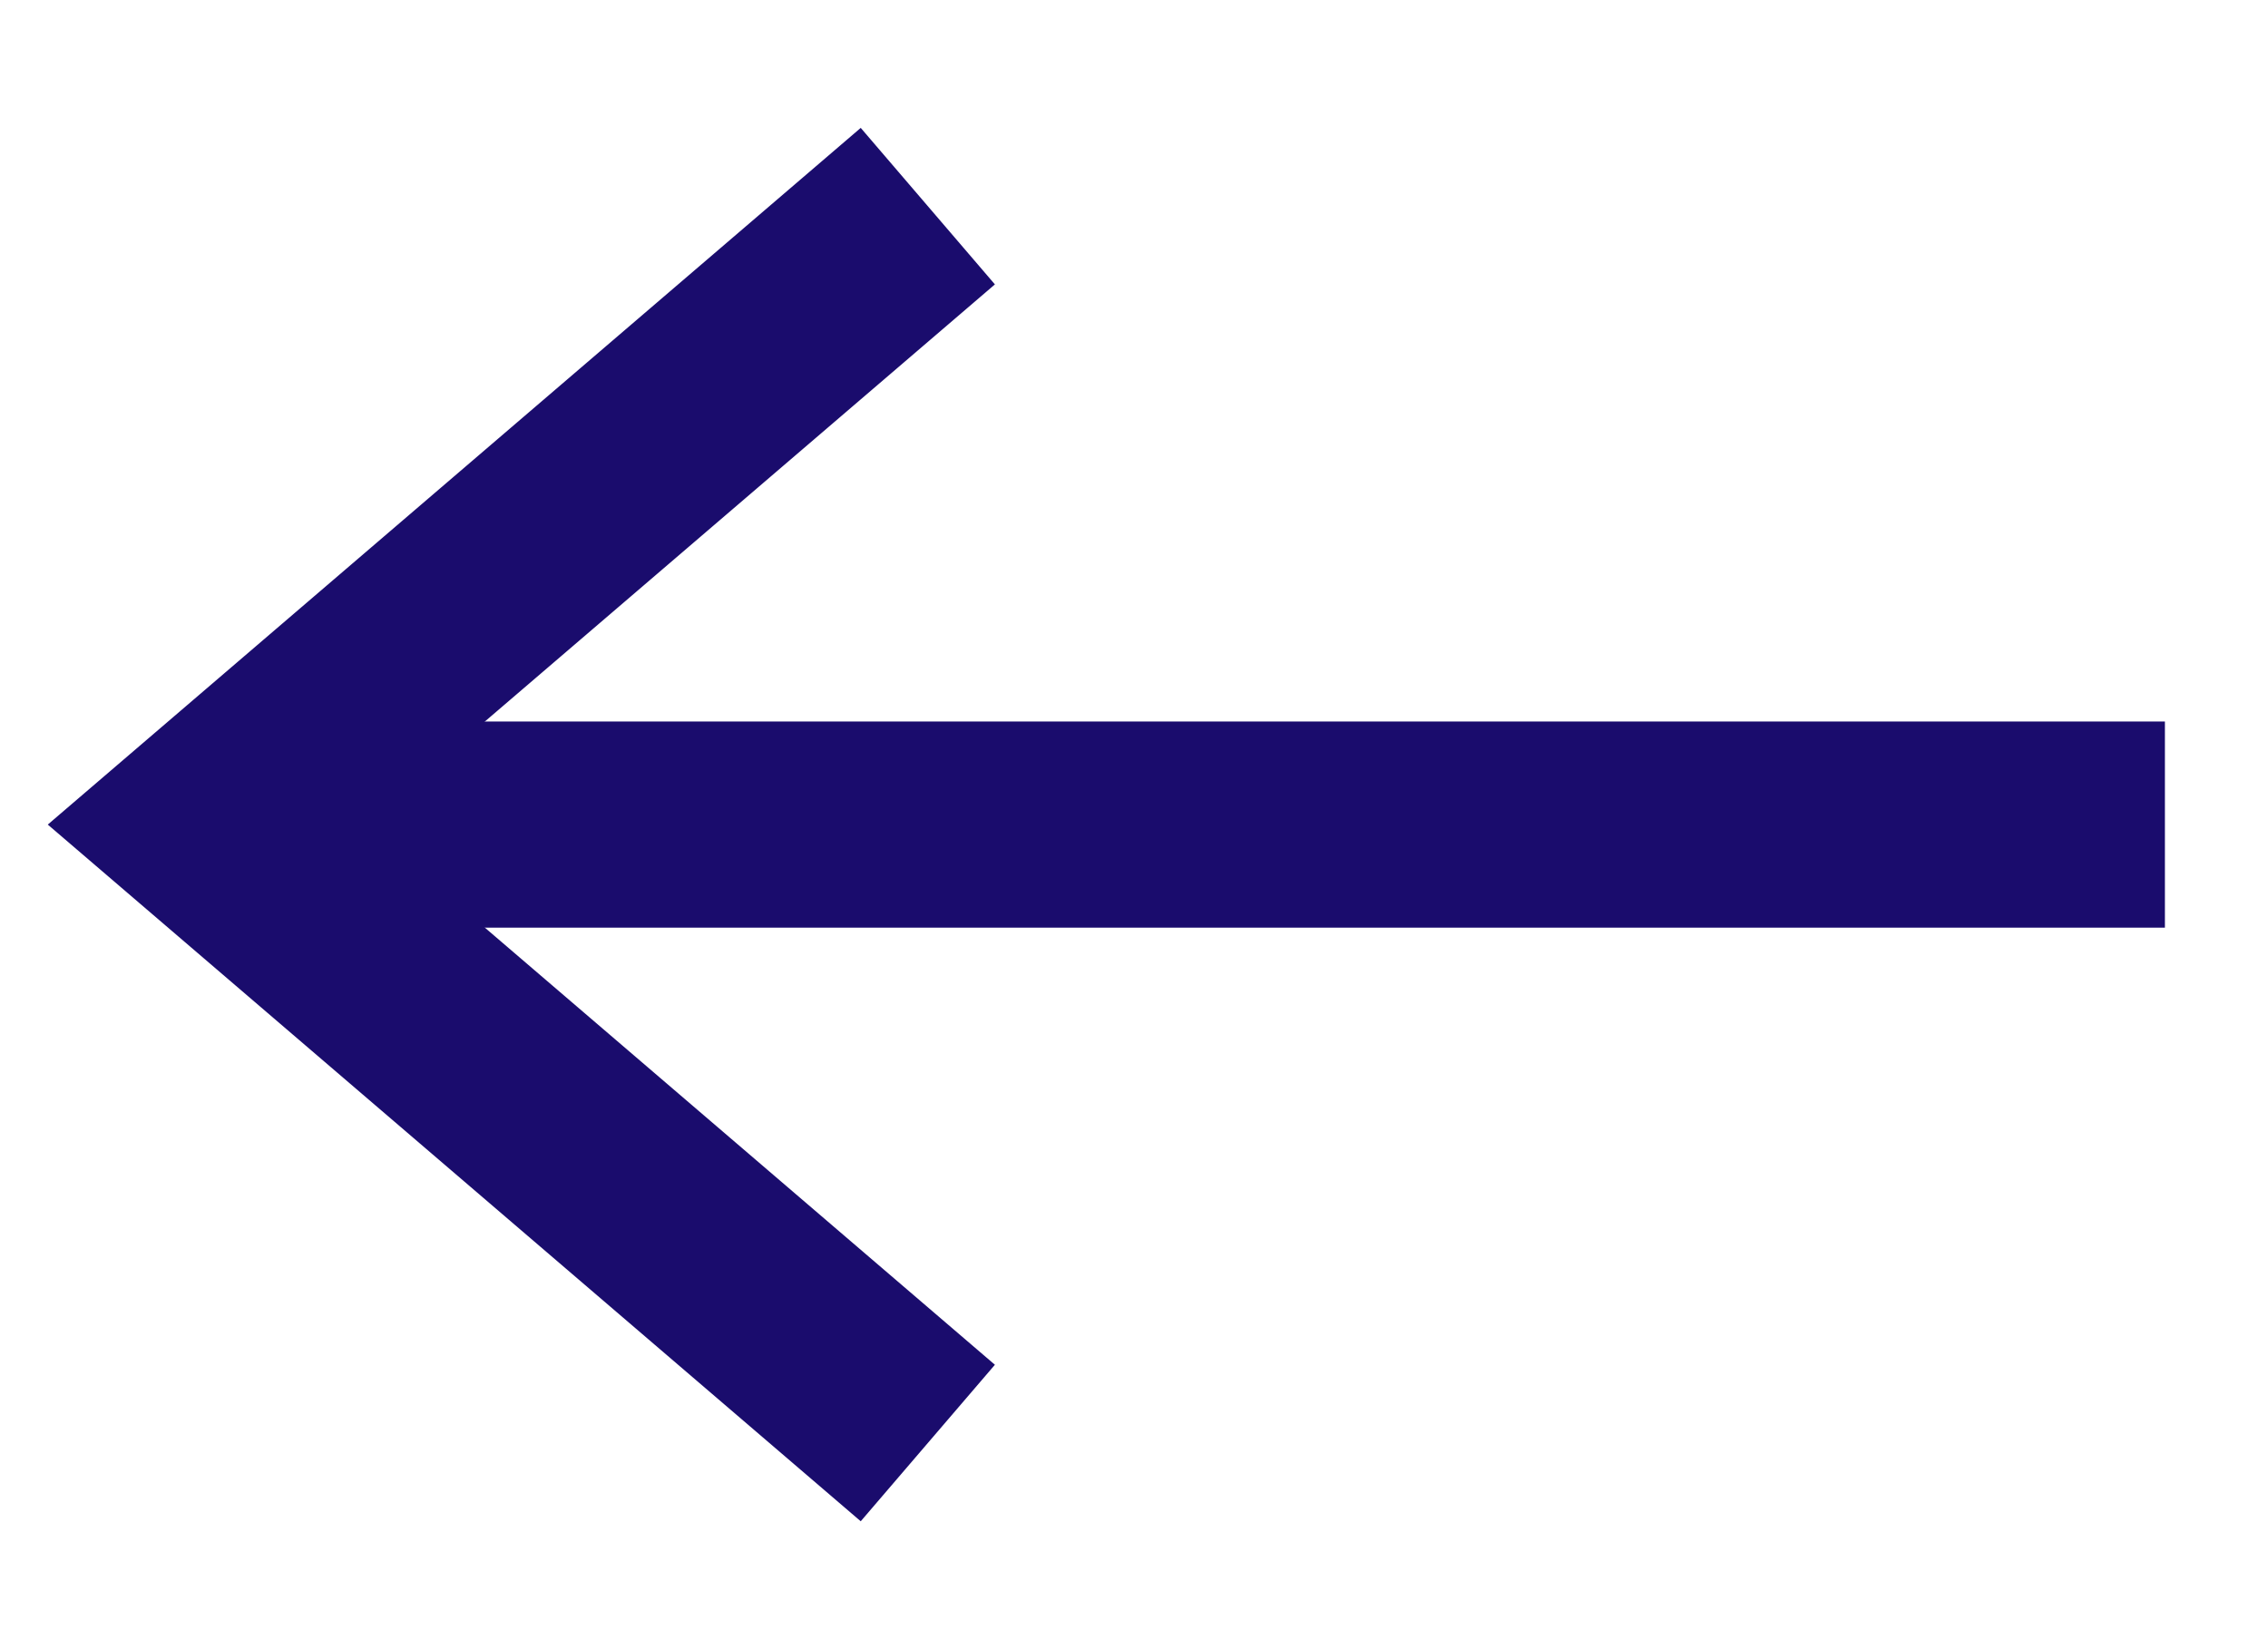 <svg width="22" height="16" viewBox="0 0 22 16" fill="none" xmlns="http://www.w3.org/2000/svg">
<path d="M9 14L2 8L9 2" stroke="#1A0C6D" stroke-width="2"/>
<path d="M2 8L21 8" stroke="#1A0C6D" stroke-width="2"/>
</svg>
